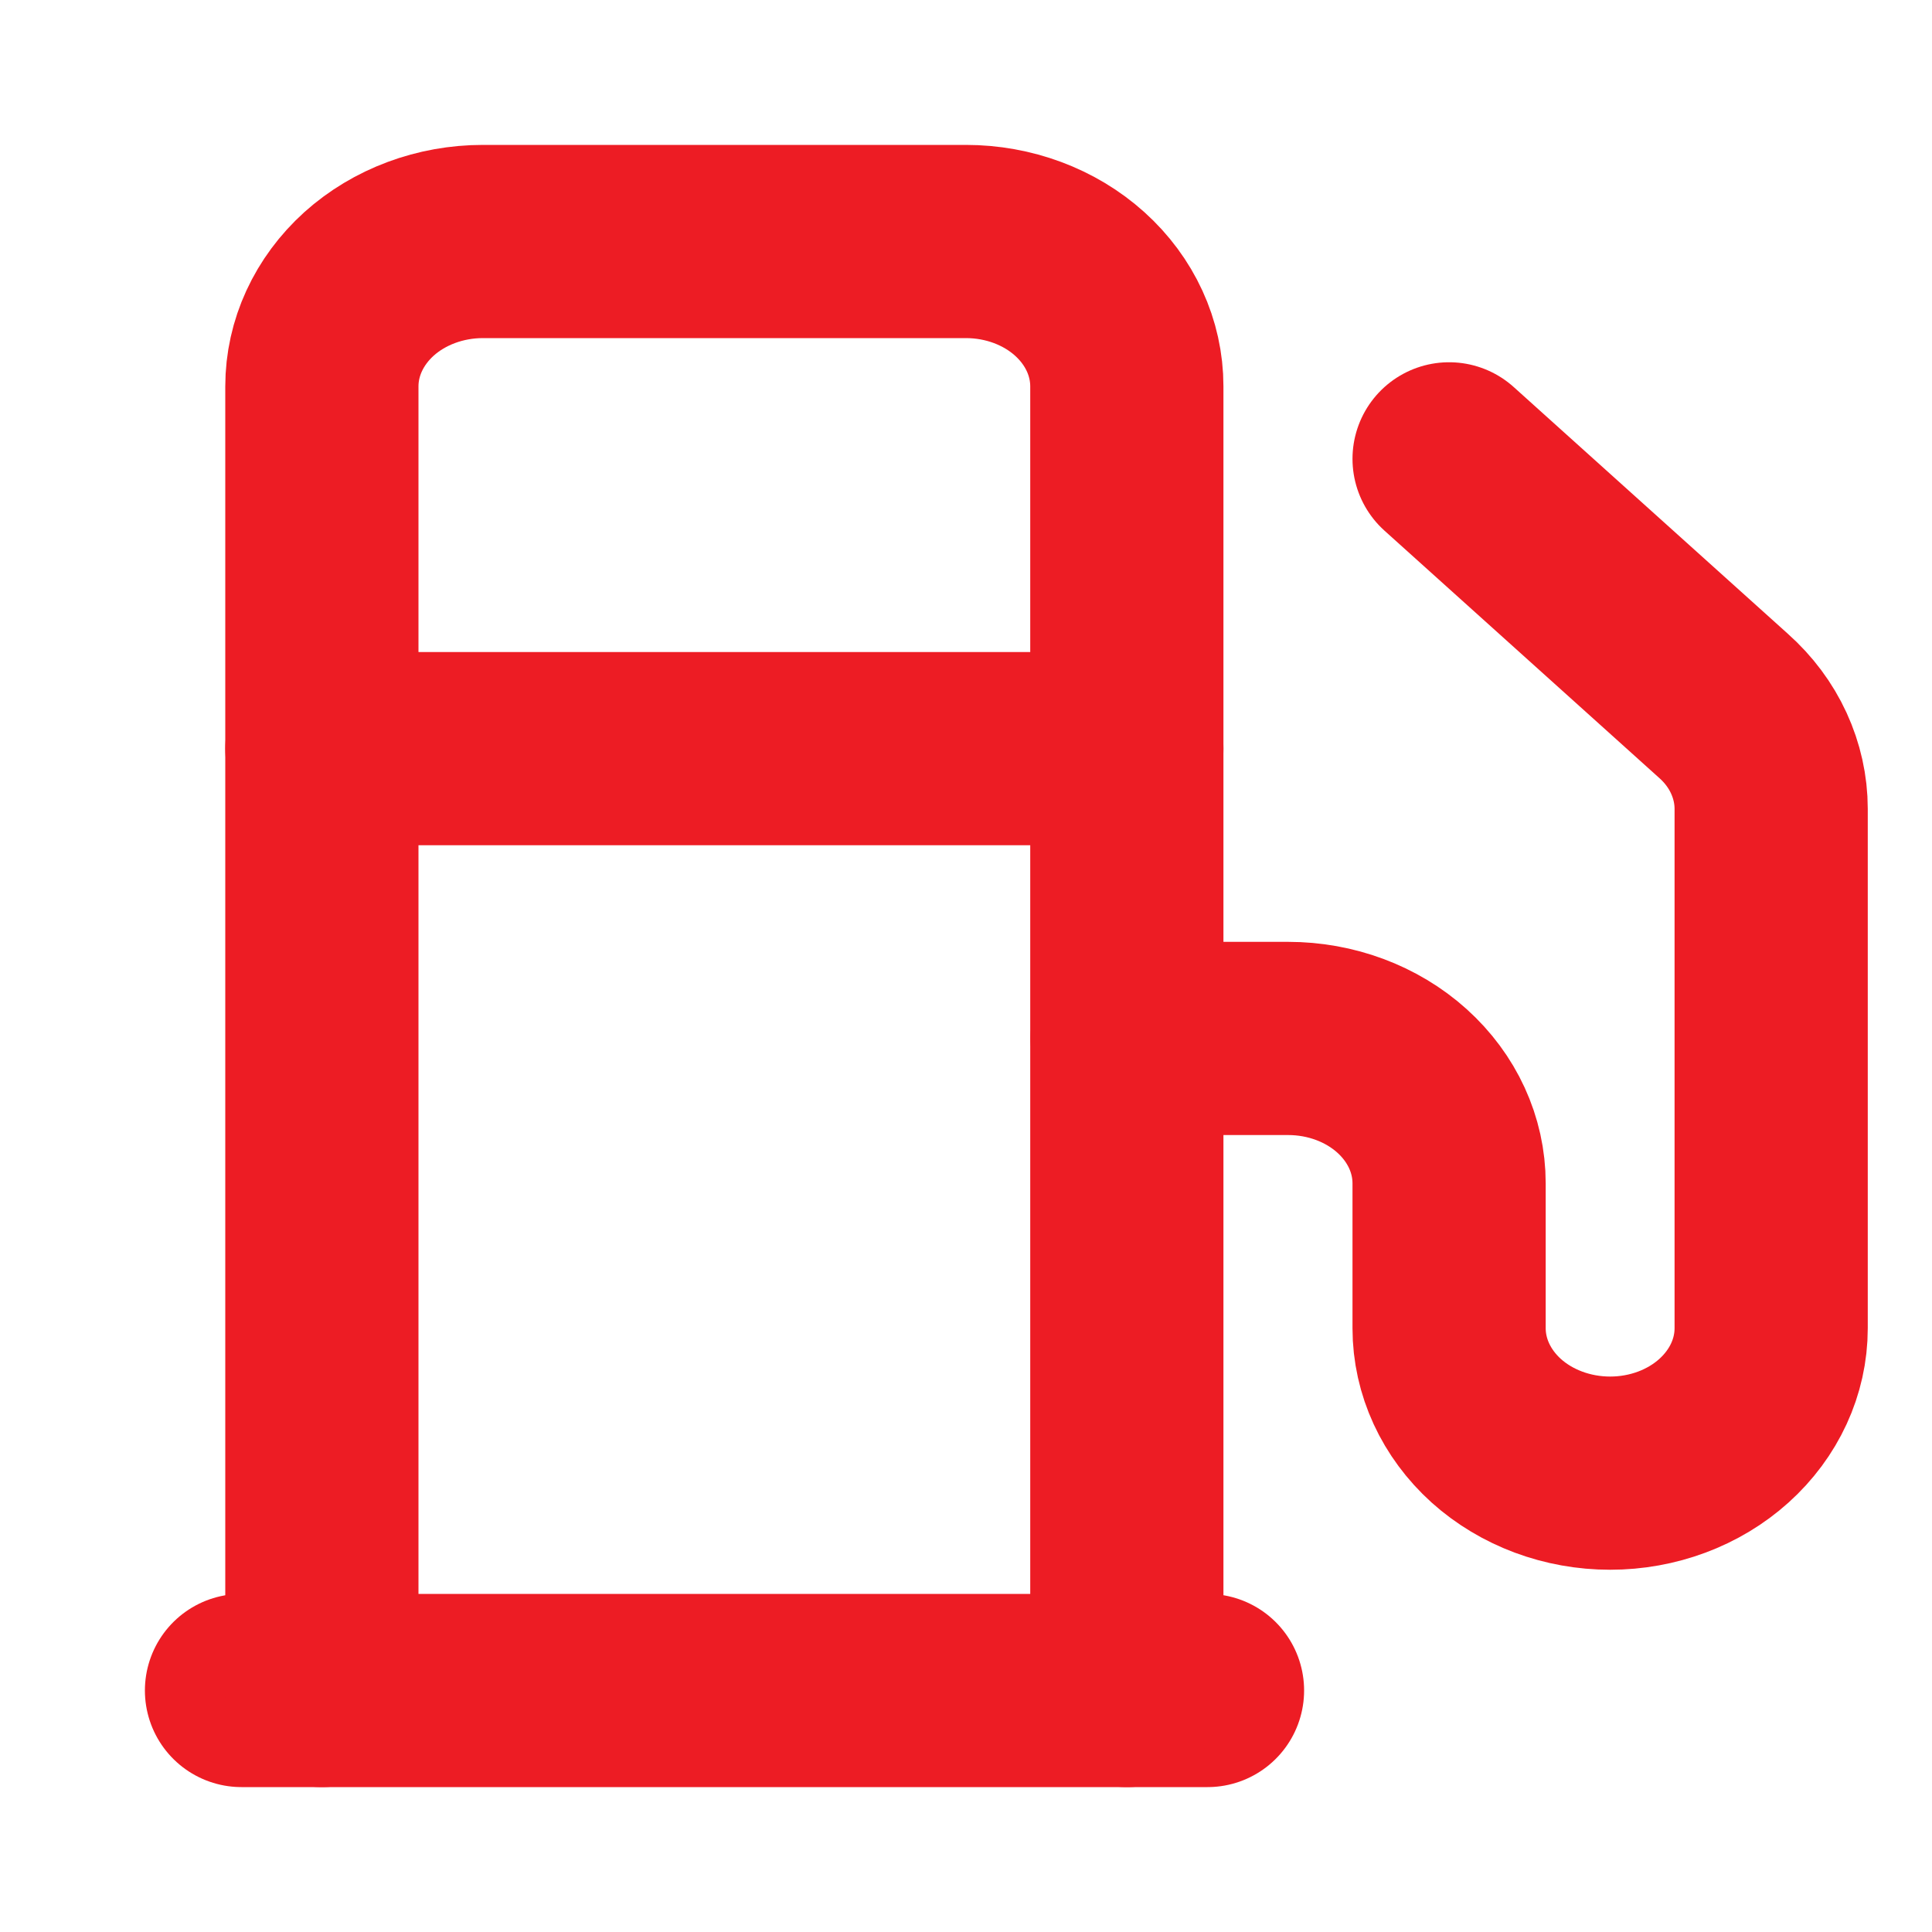 				<svg id="fuel" width="24" height="24" viewBox="0 0 20 18" fill="none" xmlns="http://www.w3.org/2000/svg">
					<path d="M2.5 16.5H12.5" stroke="#ED1C24" stroke-width="2" stroke-linecap="round" stroke-linejoin="round"/>
					<path d="M3.332 6.75H11.665" stroke="#ED1C24" stroke-width="2" stroke-linecap="round" stroke-linejoin="round"/>
					<path d="M11.665 16.5V3C11.665 2.602 11.49 2.221 11.177 1.939C10.865 1.658 10.441 1.5 9.999 1.5H4.999C4.557 1.5 4.133 1.658 3.82 1.939C3.508 2.221 3.332 2.602 3.332 3V16.5" stroke="#ED1C24" stroke-width="2" stroke-linecap="round" stroke-linejoin="round"/>
					<path d="M11.668 9.75H13.335C13.777 9.75 14.201 9.908 14.513 10.189C14.826 10.471 15.001 10.852 15.001 11.25V12.75C15.001 13.148 15.177 13.529 15.489 13.811C15.802 14.092 16.226 14.25 16.668 14.25C17.11 14.25 17.534 14.092 17.846 13.811C18.159 13.529 18.335 13.148 18.335 12.75V7.372C18.335 7.175 18.291 6.979 18.207 6.796C18.123 6.613 17.999 6.447 17.843 6.308L15.001 3.75" stroke="#ED1C24" stroke-width="2" stroke-linecap="round" stroke-linejoin="round"/>
				</svg>